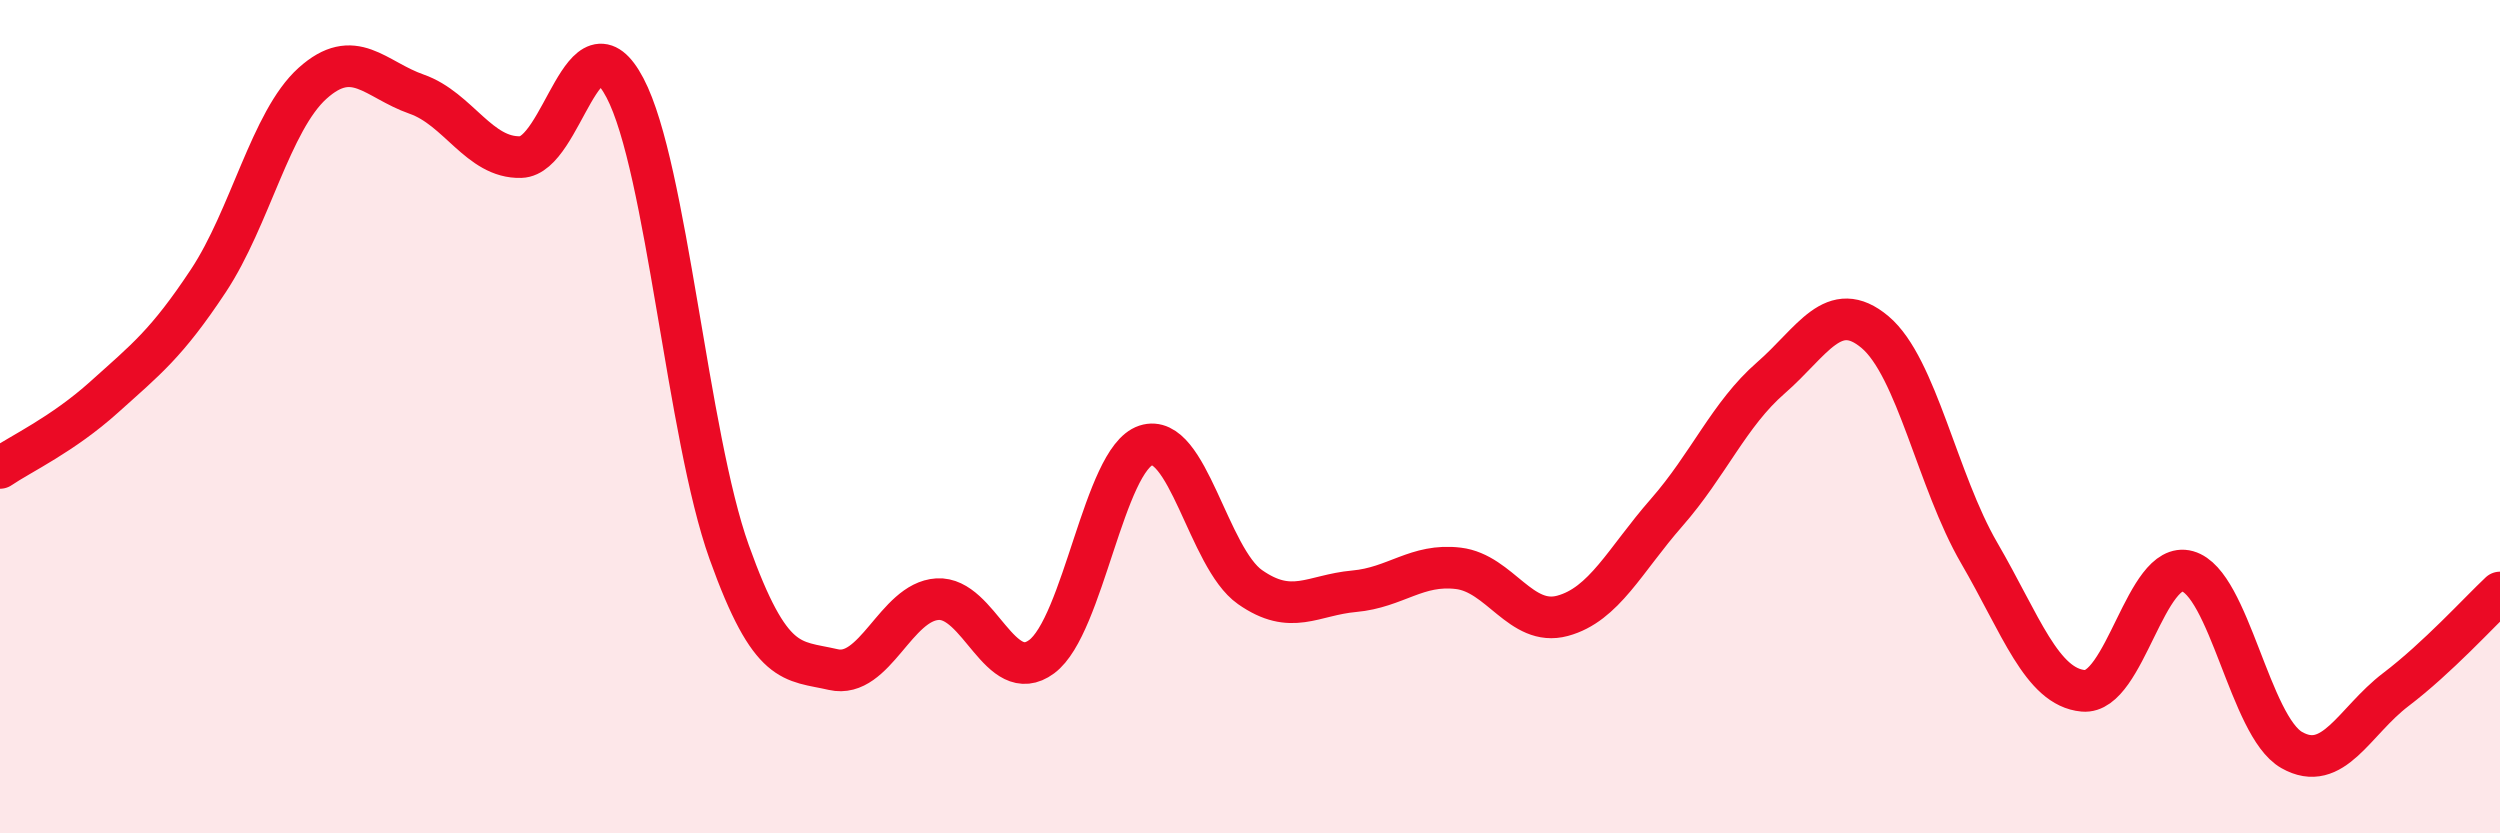 
    <svg width="60" height="20" viewBox="0 0 60 20" xmlns="http://www.w3.org/2000/svg">
      <path
        d="M 0,11.23 C 0.5,10.89 1.5,10.43 2.5,9.53 C 3.5,8.63 4,8.25 5,6.74 C 6,5.23 6.5,2.9 7.5,2 C 8.5,1.1 9,1.91 10,2.26 C 11,2.61 11.5,3.8 12.5,3.77 C 13.5,3.74 14,0.21 15,2.11 C 16,4.01 16.5,10.46 17.5,13.25 C 18.5,16.04 19,15.84 20,16.07 C 21,16.3 21.5,14.44 22.5,14.38 C 23.5,14.32 24,16.5 25,15.76 C 26,15.02 26.5,11.02 27.5,10.69 C 28.5,10.36 29,13.39 30,14.09 C 31,14.79 31.5,14.28 32.5,14.19 C 33.5,14.1 34,13.52 35,13.64 C 36,13.76 36.5,15.05 37.5,14.78 C 38.5,14.51 39,13.44 40,12.3 C 41,11.16 41.5,9.94 42.5,9.07 C 43.5,8.2 44,7.13 45,7.97 C 46,8.81 46.5,11.55 47.5,13.27 C 48.5,14.99 49,16.49 50,16.58 C 51,16.67 51.5,13.43 52.5,13.71 C 53.5,13.99 54,17.43 55,18 C 56,18.57 56.5,17.31 57.5,16.55 C 58.5,15.79 59.5,14.69 60,14.22L60 20L0 20Z"
        fill="#EB0A25"
        opacity="0.1"
        stroke-linecap="round"
        stroke-linejoin="round"
      />
      <path
        d="M 0,11.23 C 0.5,10.89 1.5,10.43 2.5,9.53 C 3.5,8.63 4,8.25 5,6.74 C 6,5.23 6.5,2.9 7.5,2 C 8.5,1.1 9,1.91 10,2.26 C 11,2.61 11.5,3.8 12.5,3.77 C 13.5,3.74 14,0.21 15,2.11 C 16,4.01 16.5,10.46 17.5,13.25 C 18.5,16.04 19,15.84 20,16.07 C 21,16.3 21.5,14.44 22.5,14.38 C 23.5,14.32 24,16.5 25,15.76 C 26,15.02 26.5,11.02 27.5,10.69 C 28.5,10.36 29,13.39 30,14.09 C 31,14.79 31.5,14.28 32.5,14.19 C 33.5,14.1 34,13.52 35,13.64 C 36,13.76 36.5,15.05 37.5,14.78 C 38.5,14.51 39,13.44 40,12.3 C 41,11.16 41.5,9.94 42.5,9.07 C 43.5,8.2 44,7.13 45,7.97 C 46,8.81 46.5,11.55 47.5,13.27 C 48.5,14.99 49,16.49 50,16.58 C 51,16.67 51.5,13.43 52.5,13.71 C 53.5,13.99 54,17.43 55,18 C 56,18.57 56.5,17.31 57.5,16.55 C 58.5,15.79 59.5,14.69 60,14.22"
        stroke="#EB0A25"
        stroke-width="1"
        fill="none"
        stroke-linecap="round"
        stroke-linejoin="round"
      />
    </svg>
  
